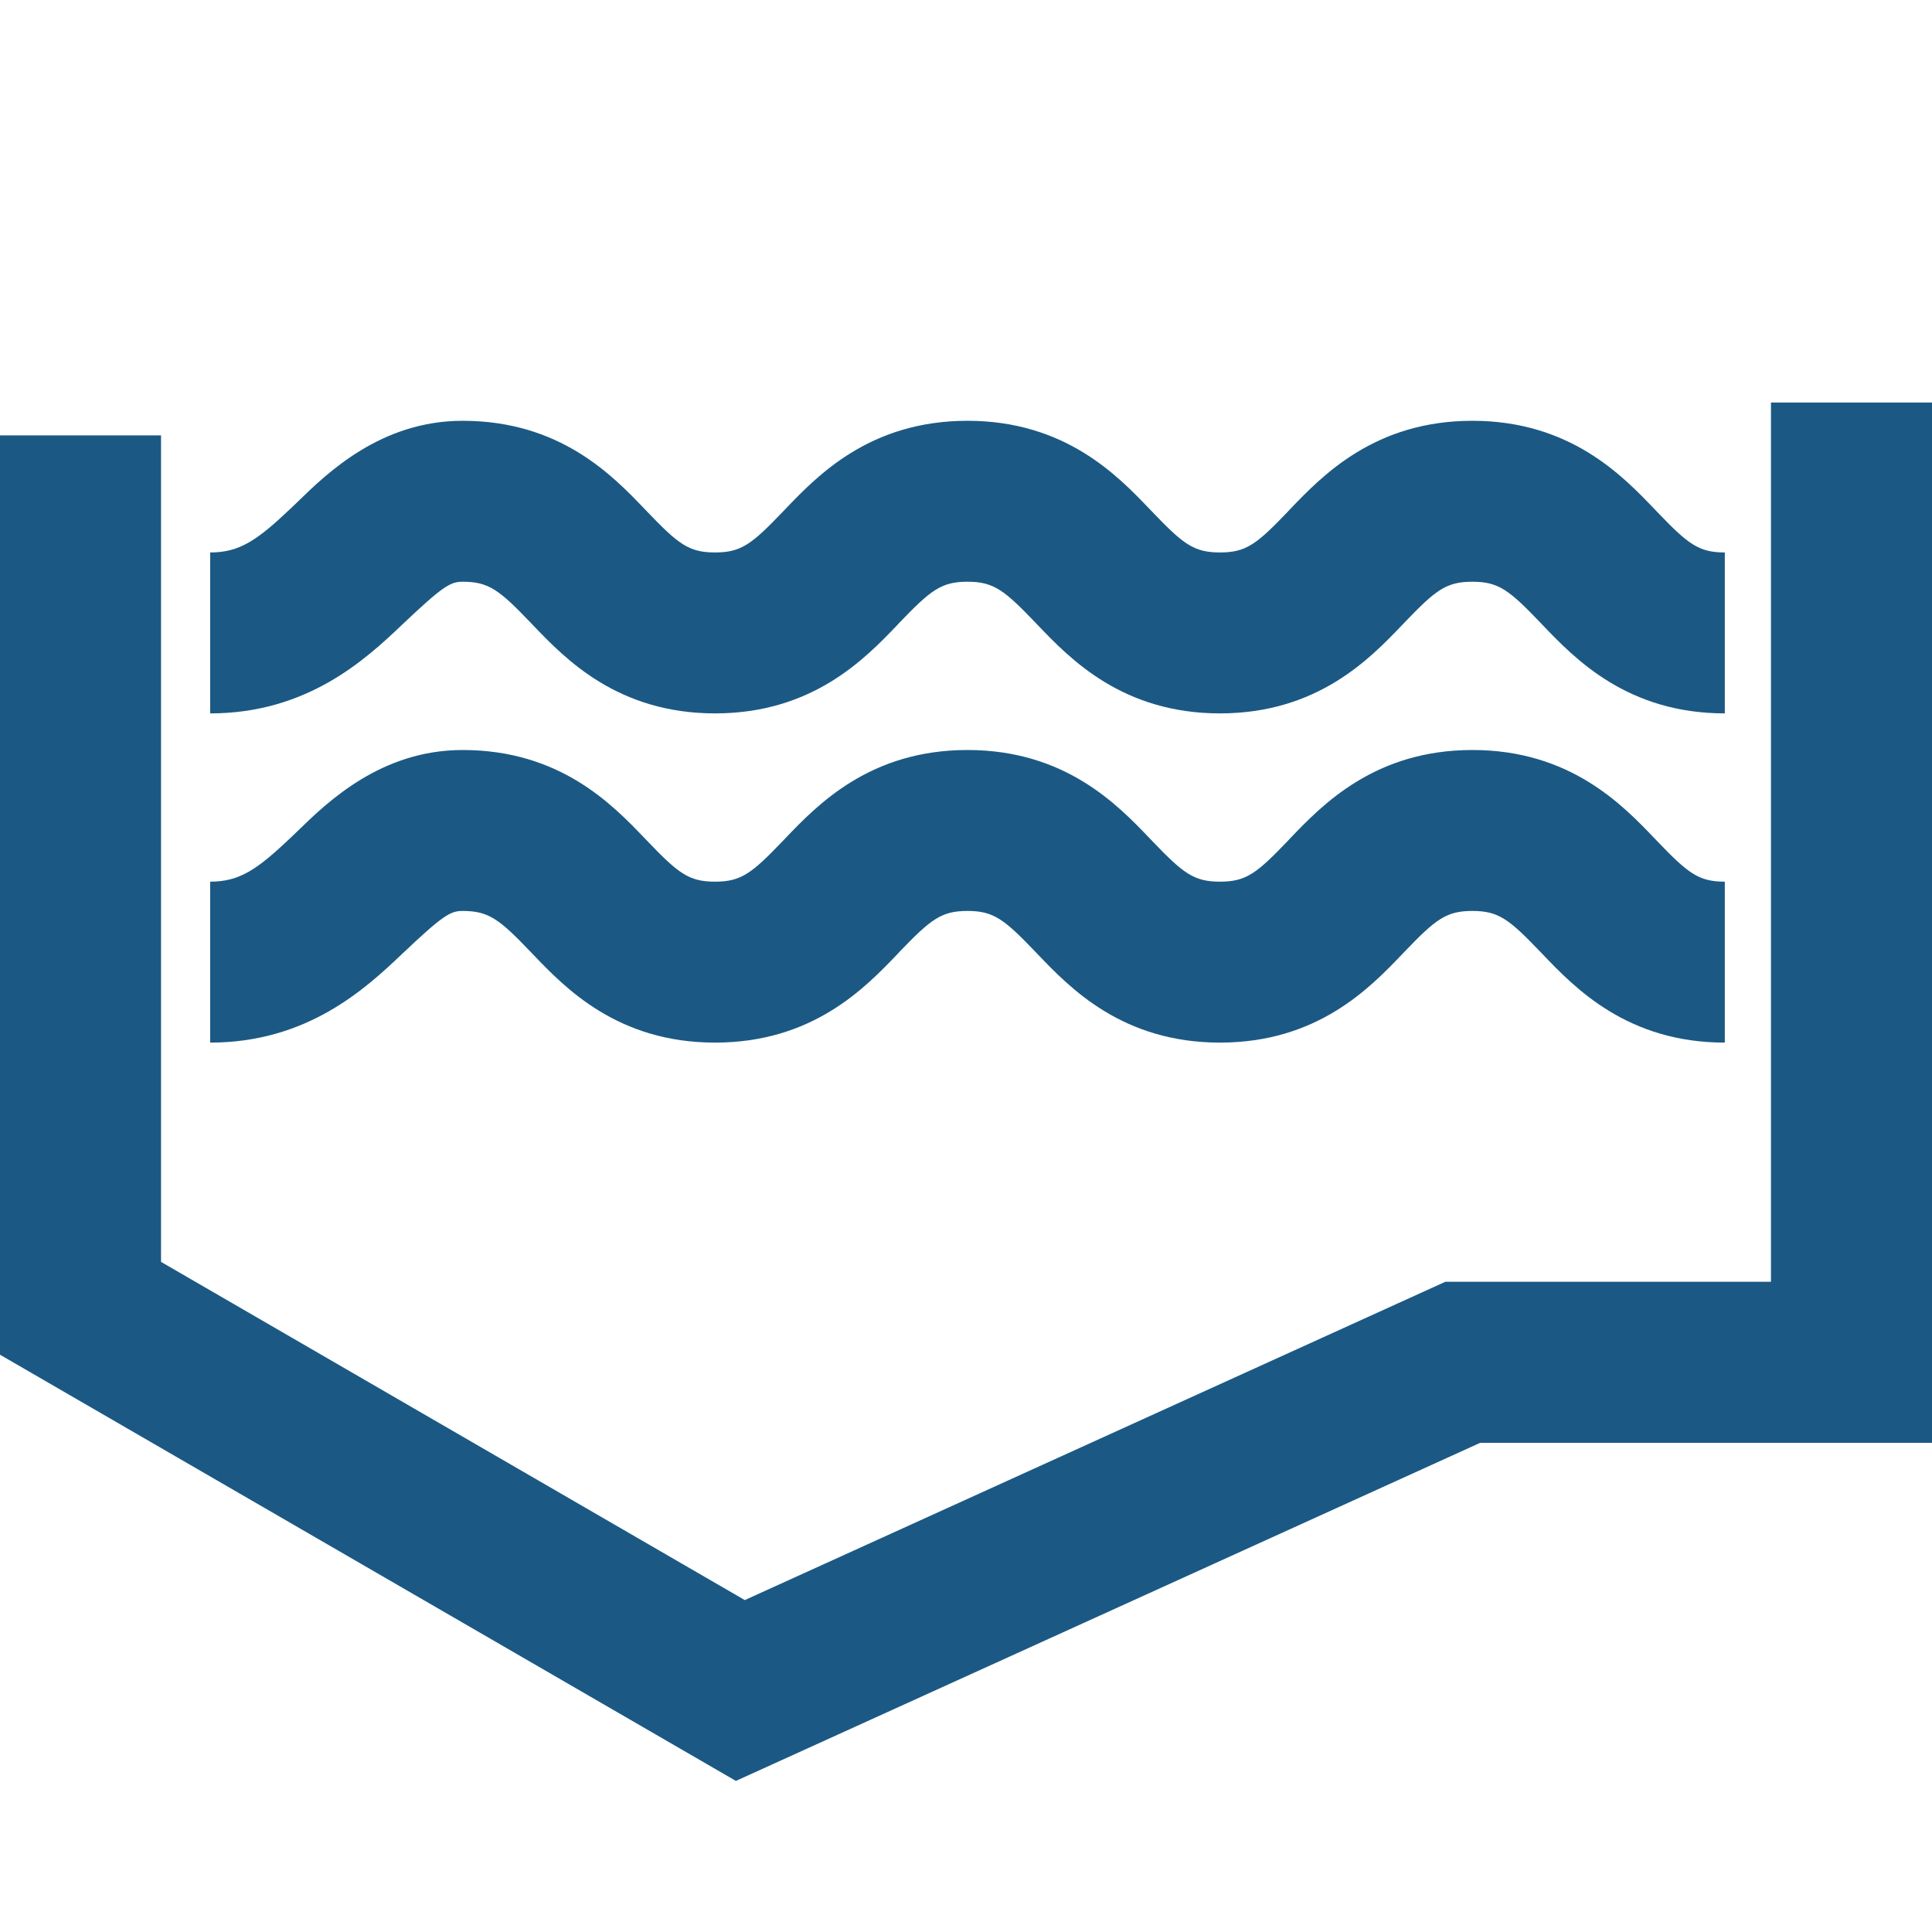 <?xml version="1.0" encoding="UTF-8"?> <svg xmlns="http://www.w3.org/2000/svg" width="20" height="20" viewBox="0 0 20 20" fill="none"><path fill-rule="evenodd" clip-rule="evenodd" d="M18.333 13.269V4.167H20V14.936H15.323L7.618 18.436L0 14.024V4.507H1.667V13.063L7.71 16.564L14.962 13.269H18.333ZM17.127 5.27C16.795 4.923 16.252 4.356 15.242 4.356C14.232 4.356 13.689 4.923 13.356 5.27C13.349 5.278 13.341 5.286 13.334 5.294C13.011 5.631 12.902 5.719 12.629 5.719C12.356 5.719 12.247 5.631 11.924 5.294C11.916 5.286 11.909 5.278 11.901 5.27C11.569 4.923 11.026 4.356 10.015 4.356C9.005 4.356 8.462 4.923 8.13 5.27C8.122 5.278 8.115 5.286 8.107 5.294C7.784 5.631 7.675 5.719 7.402 5.719C7.129 5.719 7.02 5.631 6.697 5.294C6.69 5.286 6.682 5.278 6.674 5.27C6.342 4.923 5.799 4.356 4.789 4.356C3.944 4.356 3.389 4.895 3.082 5.194C3.055 5.22 3.03 5.244 3.007 5.266C2.662 5.593 2.48 5.719 2.176 5.719V7.385C3.178 7.385 3.78 6.83 4.154 6.475C4.584 6.067 4.662 6.022 4.789 6.022C5.062 6.022 5.171 6.11 5.494 6.447C5.501 6.455 5.509 6.463 5.517 6.471C5.849 6.818 6.392 7.385 7.402 7.385C8.413 7.385 8.955 6.818 9.288 6.471C9.295 6.463 9.303 6.455 9.31 6.447C9.634 6.11 9.743 6.022 10.015 6.022C10.288 6.022 10.397 6.11 10.72 6.447C10.728 6.455 10.735 6.463 10.743 6.471C11.075 6.818 11.618 7.385 12.629 7.385C13.639 7.385 14.182 6.818 14.514 6.471C14.522 6.463 14.529 6.455 14.537 6.447C14.86 6.11 14.969 6.022 15.242 6.022C15.515 6.022 15.624 6.11 15.947 6.447C15.954 6.455 15.962 6.463 15.97 6.471C16.302 6.818 16.845 7.385 17.855 7.385V5.719C17.582 5.719 17.473 5.631 17.15 5.294C17.143 5.286 17.135 5.278 17.127 5.27ZM17.127 8.678C16.795 8.331 16.252 7.764 15.242 7.764C14.232 7.764 13.689 8.331 13.356 8.678C13.349 8.686 13.341 8.694 13.334 8.702C13.011 9.039 12.902 9.127 12.629 9.127C12.356 9.127 12.247 9.039 11.924 8.702C11.916 8.694 11.909 8.686 11.901 8.678C11.569 8.331 11.026 7.764 10.015 7.764C9.005 7.764 8.462 8.331 8.13 8.678C8.122 8.686 8.115 8.694 8.107 8.702C7.784 9.039 7.675 9.127 7.402 9.127C7.129 9.127 7.02 9.039 6.697 8.702C6.69 8.694 6.682 8.686 6.674 8.678C6.342 8.331 5.799 7.764 4.789 7.764C3.944 7.764 3.389 8.303 3.082 8.602C3.055 8.628 3.03 8.652 3.007 8.674C2.662 9.001 2.48 9.127 2.176 9.127V10.793C3.178 10.793 3.78 10.238 4.154 9.883C4.584 9.475 4.662 9.43 4.789 9.43C5.062 9.43 5.171 9.518 5.494 9.855C5.501 9.863 5.509 9.871 5.517 9.879C5.849 10.226 6.392 10.793 7.402 10.793C8.413 10.793 8.955 10.226 9.288 9.879C9.295 9.871 9.303 9.863 9.31 9.855C9.634 9.518 9.743 9.43 10.015 9.43C10.288 9.43 10.397 9.518 10.72 9.855C10.728 9.863 10.735 9.871 10.743 9.879C11.075 10.226 11.618 10.793 12.629 10.793C13.639 10.793 14.182 10.226 14.514 9.879C14.522 9.871 14.529 9.863 14.537 9.855C14.86 9.518 14.969 9.43 15.242 9.43C15.515 9.43 15.624 9.518 15.947 9.855C15.954 9.863 15.962 9.871 15.97 9.879C16.302 10.226 16.845 10.793 17.855 10.793V9.127C17.582 9.127 17.473 9.039 17.15 8.702C17.143 8.694 17.135 8.686 17.127 8.678Z" fill="#1B5984"></path></svg> 